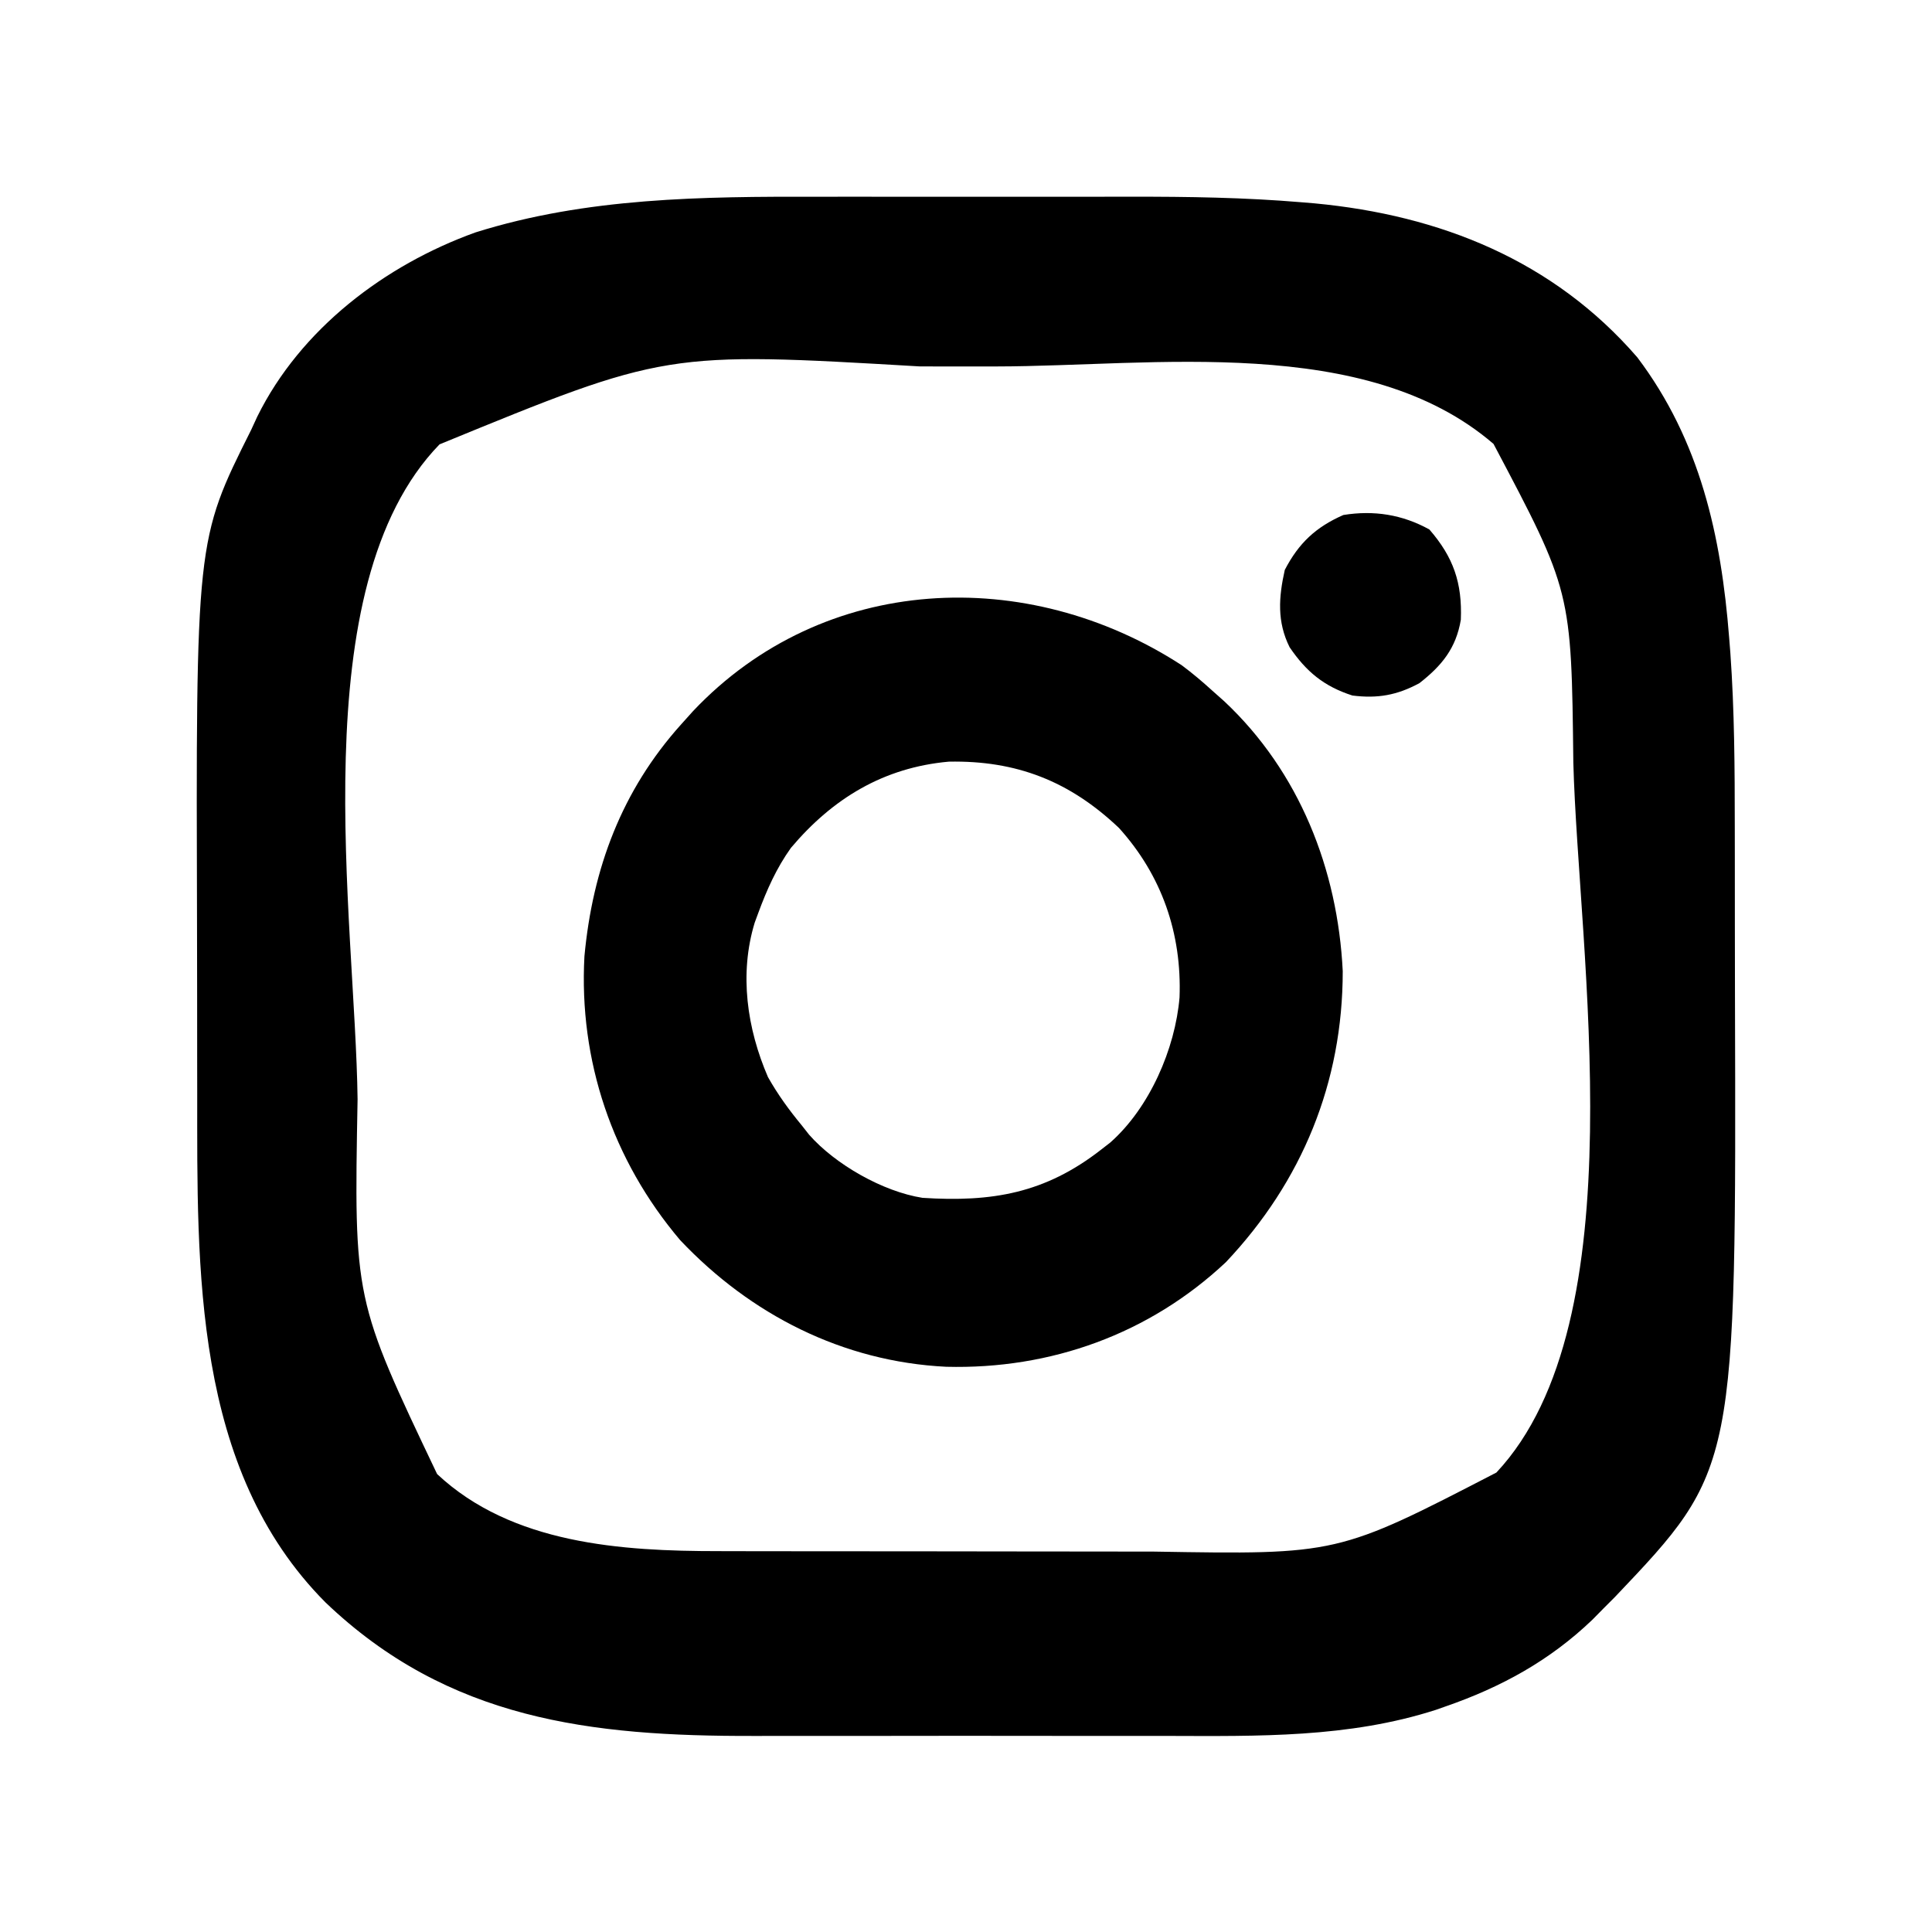 <?xml version="1.0" encoding="UTF-8"?>
<svg version="1.1" xmlns="http://www.w3.org/2000/svg" width="400" height="400">
<path d="M0 0 C2.468 -0.001 4.936 -0.003 7.404 -0.006 C12.537 -0.009 17.67 -0.005 22.803 0.005 C29.314 0.016 35.825 0.01 42.336 -0.002 C47.421 -0.01 52.505 -0.007 57.59 -0.002 C59.988 -0.001 62.386 -0.002 64.784 -0.007 C76.587 -0.025 88.315 0.149 100.082 1.142 C101.436 1.255 101.436 1.255 102.818 1.37 C128.816 3.826 152.251 13.187 169.625 33.266 C182.639 50.517 186.977 70.223 188.625 91.266 C188.708 92.311 188.791 93.357 188.876 94.434 C189.73 106.428 189.789 118.39 189.793 130.41 C189.796 132.632 189.8 134.854 189.803 137.075 C189.809 141.716 189.811 146.356 189.81 150.996 C189.81 155.698 189.817 160.399 189.831 165.101 C190.113 263.463 190.113 263.463 164.992 289.895 C164.211 290.677 163.43 291.459 162.625 292.266 C161.864 293.038 161.104 293.81 160.32 294.605 C151.47 303.093 141.369 308.605 129.875 312.578 C129.222 312.808 128.569 313.039 127.896 313.276 C109.801 319.096 91.09 318.717 72.315 318.669 C68.384 318.661 64.452 318.668 60.521 318.673 C53.925 318.678 47.329 318.671 40.732 318.657 C33.156 318.64 25.58 318.646 18.003 318.662 C11.444 318.676 4.886 318.678 -1.673 318.67 C-5.566 318.665 -9.46 318.664 -13.354 318.675 C-47.015 318.749 -76.548 315.361 -102 291.016 C-129.485 263.37 -128.53 221.924 -128.543 185.715 C-128.546 183.564 -128.55 181.414 -128.553 179.263 C-128.559 174.774 -128.561 170.285 -128.56 165.797 C-128.56 161.254 -128.567 156.711 -128.581 152.169 C-128.821 71.124 -128.821 71.124 -117.375 48.266 C-116.749 46.906 -116.749 46.906 -116.109 45.52 C-107.156 27.381 -89.681 14.136 -70.953 7.391 C-47.902 0.143 -23.961 -0.047 0 0 Z M-78.375 51.266 C-107.046 80.832 -95.822 149.406 -95.342 186.856 C-96.097 228.301 -96.097 228.301 -78.875 264.453 C-63.413 278.949 -40.663 280.419 -20.63 280.411 C-19.406 280.414 -18.181 280.418 -16.92 280.421 C-13.593 280.429 -10.266 280.432 -6.94 280.433 C-4.851 280.434 -2.763 280.436 -0.675 280.438 C6.638 280.448 13.951 280.452 21.263 280.451 C28.035 280.45 34.806 280.461 41.578 280.477 C47.429 280.49 53.28 280.495 59.131 280.494 C62.609 280.494 66.087 280.497 69.564 280.508 C107.579 281.146 107.579 281.146 140.438 264.141 C169.846 232.785 157.401 156.418 156.367 117.154 C155.97 81.667 155.97 81.667 139.844 51.176 C113.337 28.356 69.352 35.1 36.972 35.135 C31.687 35.141 26.403 35.138 21.119 35.132 C-31.533 32.049 -31.533 32.049 -78.375 51.266 Z " fill="#000000" transform="translate(169.375,40.734)"/>
<path d="M0 0 C2.233 1.66 4.291 3.403 6.348 5.277 C7.166 6.004 7.985 6.731 8.828 7.48 C24.375 22.063 32.314 42.286 33.348 63.348 C33.348 86.405 24.934 106.891 9.16 123.594 C-6.721 138.512 -27.173 145.812 -48.754 145.252 C-70.166 144.198 -89.243 134.471 -103.84 119.027 C-117.857 102.482 -124.83 81.868 -123.652 60.277 C-121.966 42.117 -115.922 25.932 -103.652 12.277 C-102.827 11.358 -102.002 10.439 -101.152 9.492 C-74.11 -19.083 -31.973 -20.766 0 0 Z M-80.898 37.82 C-83.891 42.013 -85.874 46.461 -87.652 51.277 C-88.022 52.277 -88.022 52.277 -88.398 53.297 C-91.643 63.925 -89.985 75.247 -85.652 85.277 C-83.611 88.891 -81.297 92.084 -78.652 95.277 C-78.152 95.913 -77.652 96.548 -77.137 97.203 C-71.739 103.35 -61.852 108.998 -53.652 110.277 C-39.285 111.197 -28.283 109.365 -16.652 100.277 C-16.036 99.799 -15.42 99.321 -14.785 98.828 C-6.665 91.664 -1.34 79.442 -0.441 68.773 C0.047 55.576 -4.087 43.548 -12.98 33.699 C-23.2 23.994 -34.232 19.694 -48.215 19.969 C-61.714 21.181 -72.264 27.581 -80.898 37.82 Z " fill="#000000" transform="translate(244.652,137.723)"/>
<path d="M0 0 C4.978 5.732 6.819 11.058 6.512 18.691 C5.524 24.594 2.566 28.203 -2.062 31.812 C-6.674 34.319 -10.748 35.033 -15.938 34.375 C-21.825 32.481 -25.492 29.441 -28.938 24.375 C-31.572 19.106 -31.202 14.003 -29.938 8.375 C-27.059 2.824 -23.521 -0.488 -17.812 -3 C-11.503 -4.018 -5.613 -3.105 0 0 Z " fill="#000000" transform="translate(295.938,109.625)"/>
</svg>
